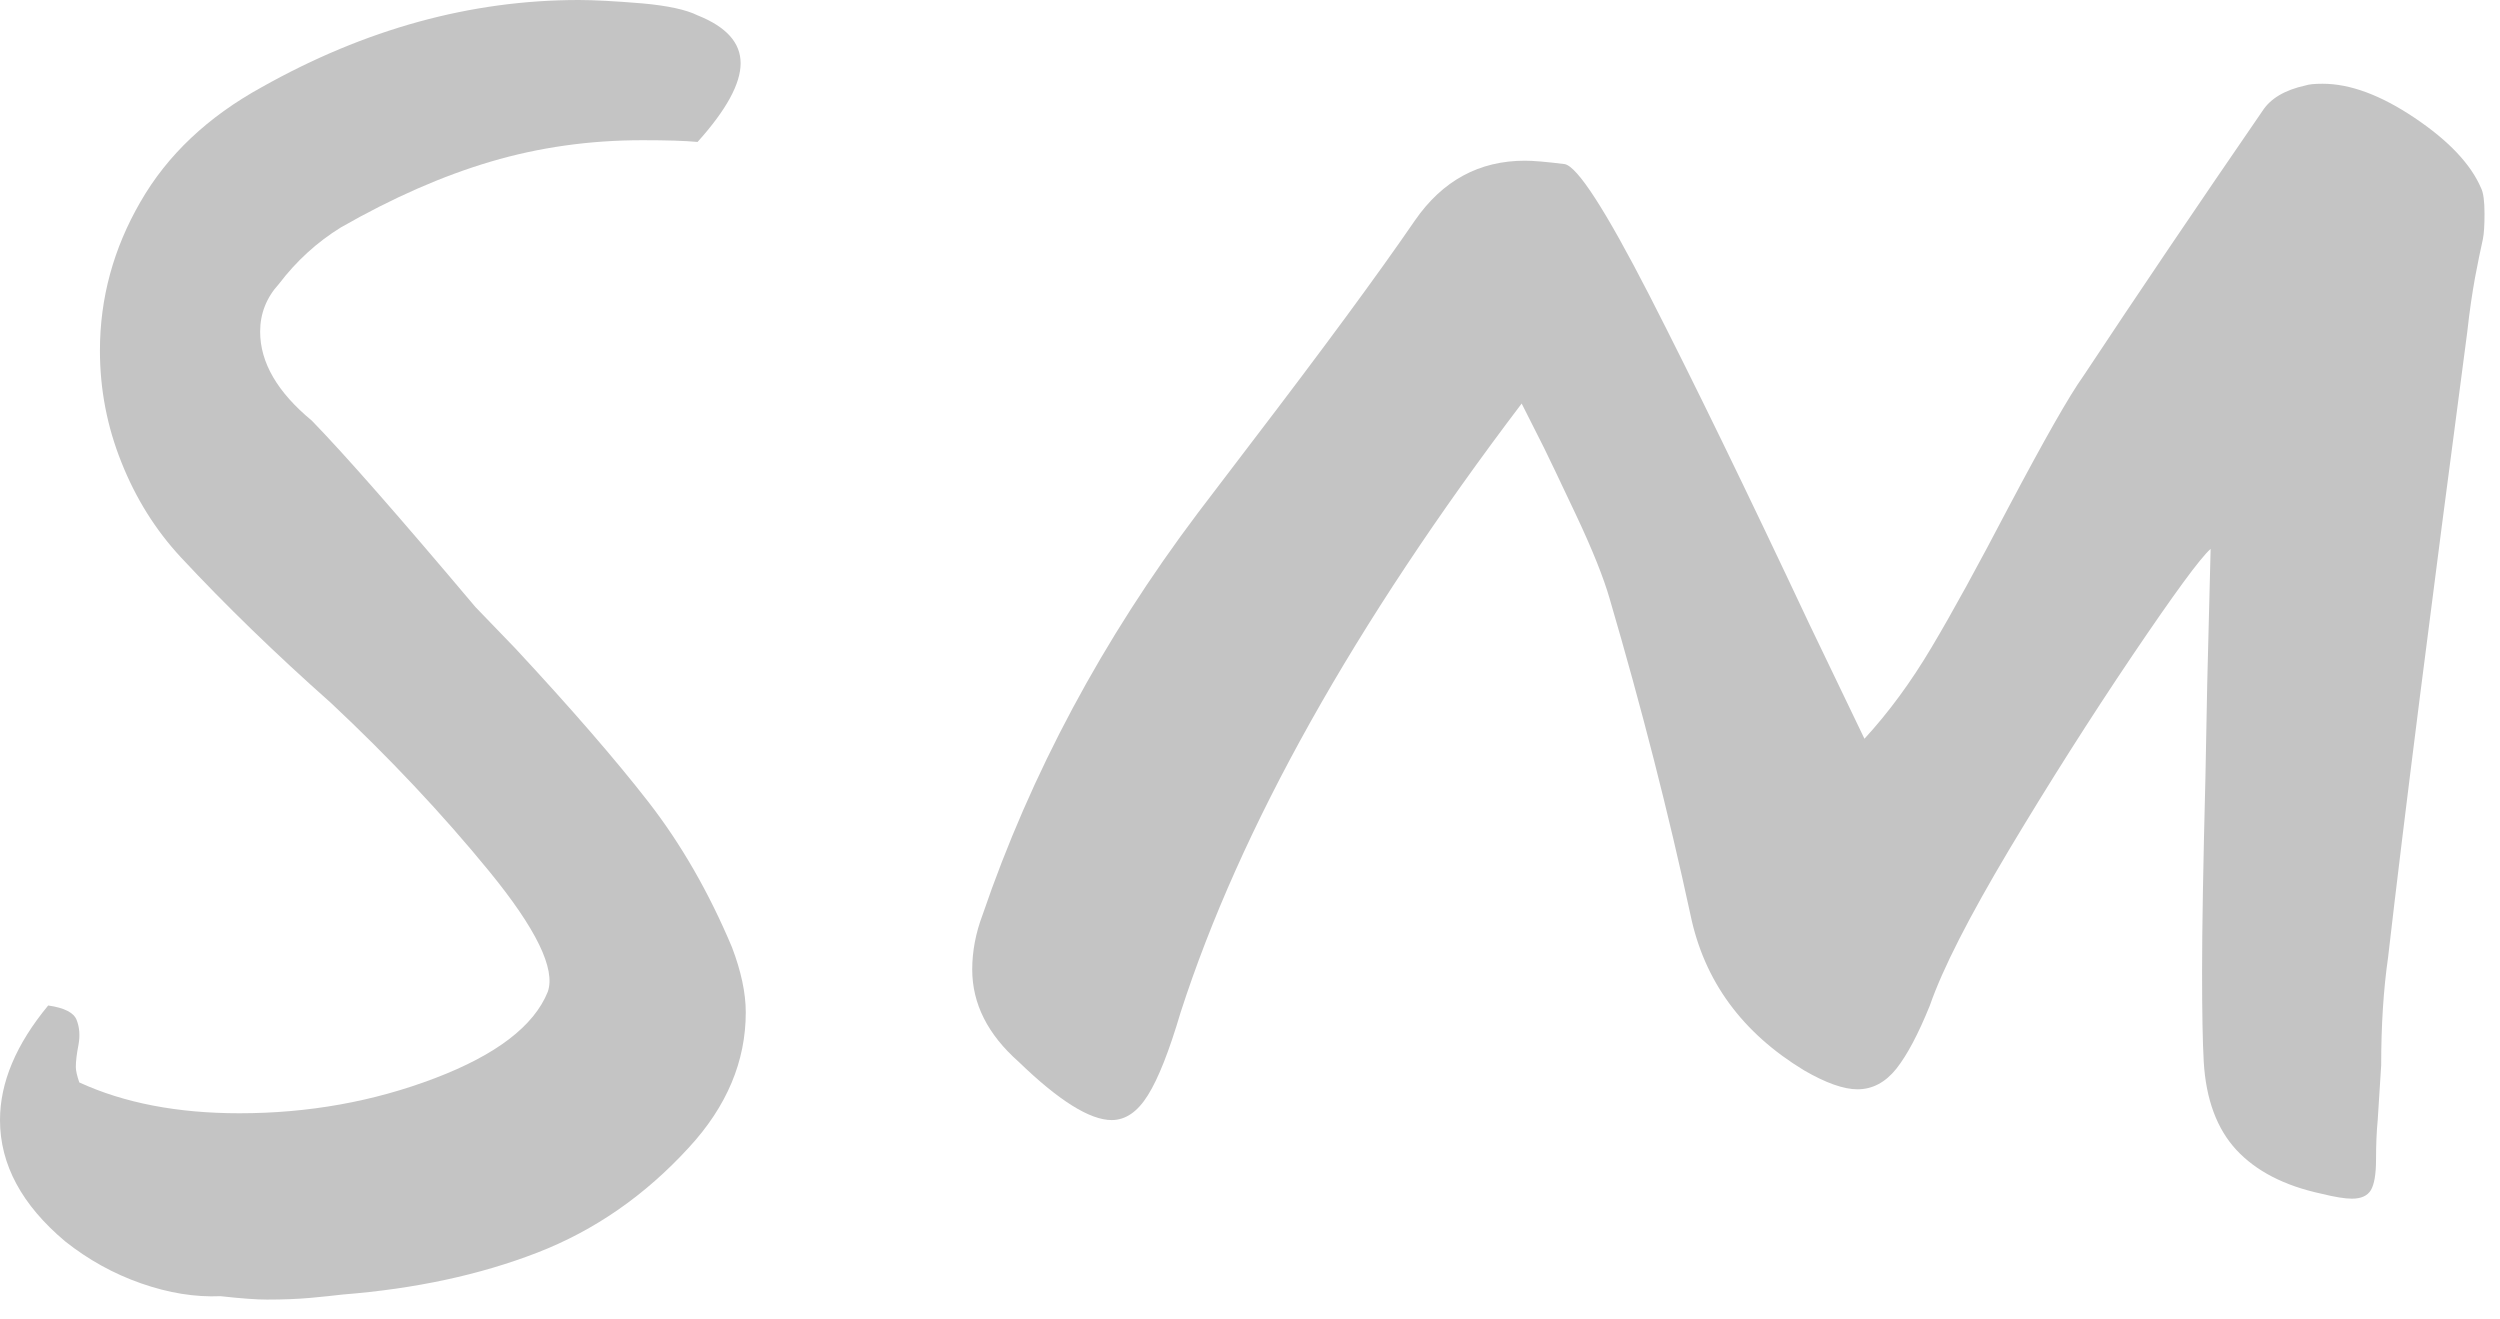 <svg width="36" height="19" viewBox="0 0 36 19" fill="none" xmlns="http://www.w3.org/2000/svg">
<path d="M10.665 0.911C10.665 1.206 10.459 1.584 10.045 2.044C9.864 2.027 9.599 2.019 9.252 2.019C8.491 2.019 7.765 2.121 7.068 2.327C6.374 2.532 5.655 2.848 4.91 3.274C4.563 3.488 4.267 3.76 4.018 4.087C3.837 4.285 3.746 4.515 3.746 4.776C3.746 5.22 3.994 5.647 4.49 6.057C4.969 6.55 5.754 7.445 6.846 8.741L7.417 9.333C8.226 10.203 8.866 10.942 9.338 11.549C9.809 12.156 10.21 12.854 10.541 13.642C10.672 13.987 10.739 14.298 10.739 14.578C10.739 15.283 10.466 15.932 9.921 16.523C9.291 17.212 8.565 17.717 7.737 18.038C6.912 18.358 5.977 18.559 4.936 18.641C4.803 18.657 4.645 18.673 4.464 18.69C4.282 18.706 4.076 18.714 3.844 18.714C3.694 18.714 3.472 18.698 3.174 18.665C2.81 18.681 2.431 18.62 2.033 18.481C1.635 18.342 1.272 18.14 0.941 17.878C0.315 17.353 0 16.77 0 16.129C0 15.587 0.232 15.038 0.694 14.479C0.926 14.512 1.064 14.582 1.104 14.689C1.146 14.796 1.154 14.915 1.13 15.046C1.104 15.178 1.092 15.284 1.092 15.366C1.092 15.415 1.108 15.489 1.142 15.587C1.786 15.883 2.555 16.031 3.447 16.031C4.44 16.031 5.379 15.863 6.263 15.526C7.147 15.189 7.69 14.774 7.888 14.282C8.003 13.954 7.722 13.375 7.044 12.546C6.366 11.717 5.605 10.909 4.763 10.12C3.968 9.415 3.249 8.717 2.606 8.027C2.24 7.633 1.956 7.178 1.75 6.661C1.542 6.143 1.439 5.606 1.439 5.048C1.439 4.293 1.633 3.579 2.023 2.906C2.41 2.232 2.993 1.682 3.77 1.255C5.258 0.418 6.78 0 8.334 0C8.55 0 8.854 0.016 9.252 0.049C9.615 0.082 9.88 0.139 10.045 0.221C10.459 0.386 10.665 0.615 10.665 0.911Z" fill="#C4C4C4"/>
<path d="M23.748 4.247C24.375 5.471 25.144 7.051 26.055 8.988L26.848 10.638C27.195 10.261 27.518 9.822 27.815 9.321C28.114 8.82 28.485 8.142 28.931 7.289C29.444 6.321 29.799 5.696 29.999 5.417C30.792 4.219 31.652 2.947 32.578 1.6C32.693 1.42 32.899 1.296 33.198 1.231C33.248 1.214 33.329 1.206 33.446 1.206C33.842 1.206 34.284 1.37 34.772 1.698C35.261 2.027 35.579 2.363 35.727 2.708C35.761 2.774 35.777 2.897 35.777 3.078C35.777 3.242 35.77 3.365 35.753 3.446C35.719 3.595 35.682 3.779 35.64 4C35.6 4.222 35.561 4.481 35.529 4.776C35 8.782 34.618 11.787 34.388 13.789C34.322 14.249 34.289 14.766 34.289 15.341L34.239 16.129C34.223 16.293 34.215 16.482 34.215 16.695C34.215 16.909 34.189 17.057 34.14 17.139C34.09 17.221 33.999 17.261 33.867 17.261C33.769 17.261 33.619 17.237 33.421 17.188C32.891 17.073 32.487 16.863 32.204 16.559C31.924 16.256 31.766 15.833 31.734 15.291C31.718 15.012 31.71 14.578 31.71 13.986C31.71 13.379 31.726 12.451 31.758 11.204L31.784 9.849L31.833 7.904C31.683 8.036 31.308 8.549 30.704 9.443C30.101 10.338 29.51 11.269 28.93 12.238C28.353 13.207 27.972 13.953 27.79 14.479C27.624 14.889 27.463 15.193 27.307 15.39C27.15 15.587 26.962 15.686 26.748 15.686C26.55 15.686 26.294 15.596 25.98 15.414C25.087 14.873 24.54 14.126 24.343 13.174C24.028 11.713 23.64 10.194 23.178 8.618C23.093 8.322 22.933 7.92 22.693 7.411C22.453 6.902 22.3 6.583 22.235 6.451L21.912 5.811C19.498 8.995 17.861 11.917 17.001 14.578C16.836 15.136 16.679 15.534 16.529 15.772C16.382 16.009 16.208 16.129 16.008 16.129C15.695 16.129 15.247 15.85 14.67 15.291C14.224 14.897 14 14.454 14 13.961C14 13.699 14.05 13.436 14.149 13.174C14.844 11.139 15.877 9.209 17.249 7.387L18.018 6.377C19.06 5.014 19.845 3.947 20.374 3.176C20.771 2.601 21.3 2.314 21.96 2.314C22.077 2.314 22.267 2.33 22.531 2.363C22.715 2.397 23.12 3.025 23.748 4.247Z" fill="#C4C4C4"/>
</svg>

